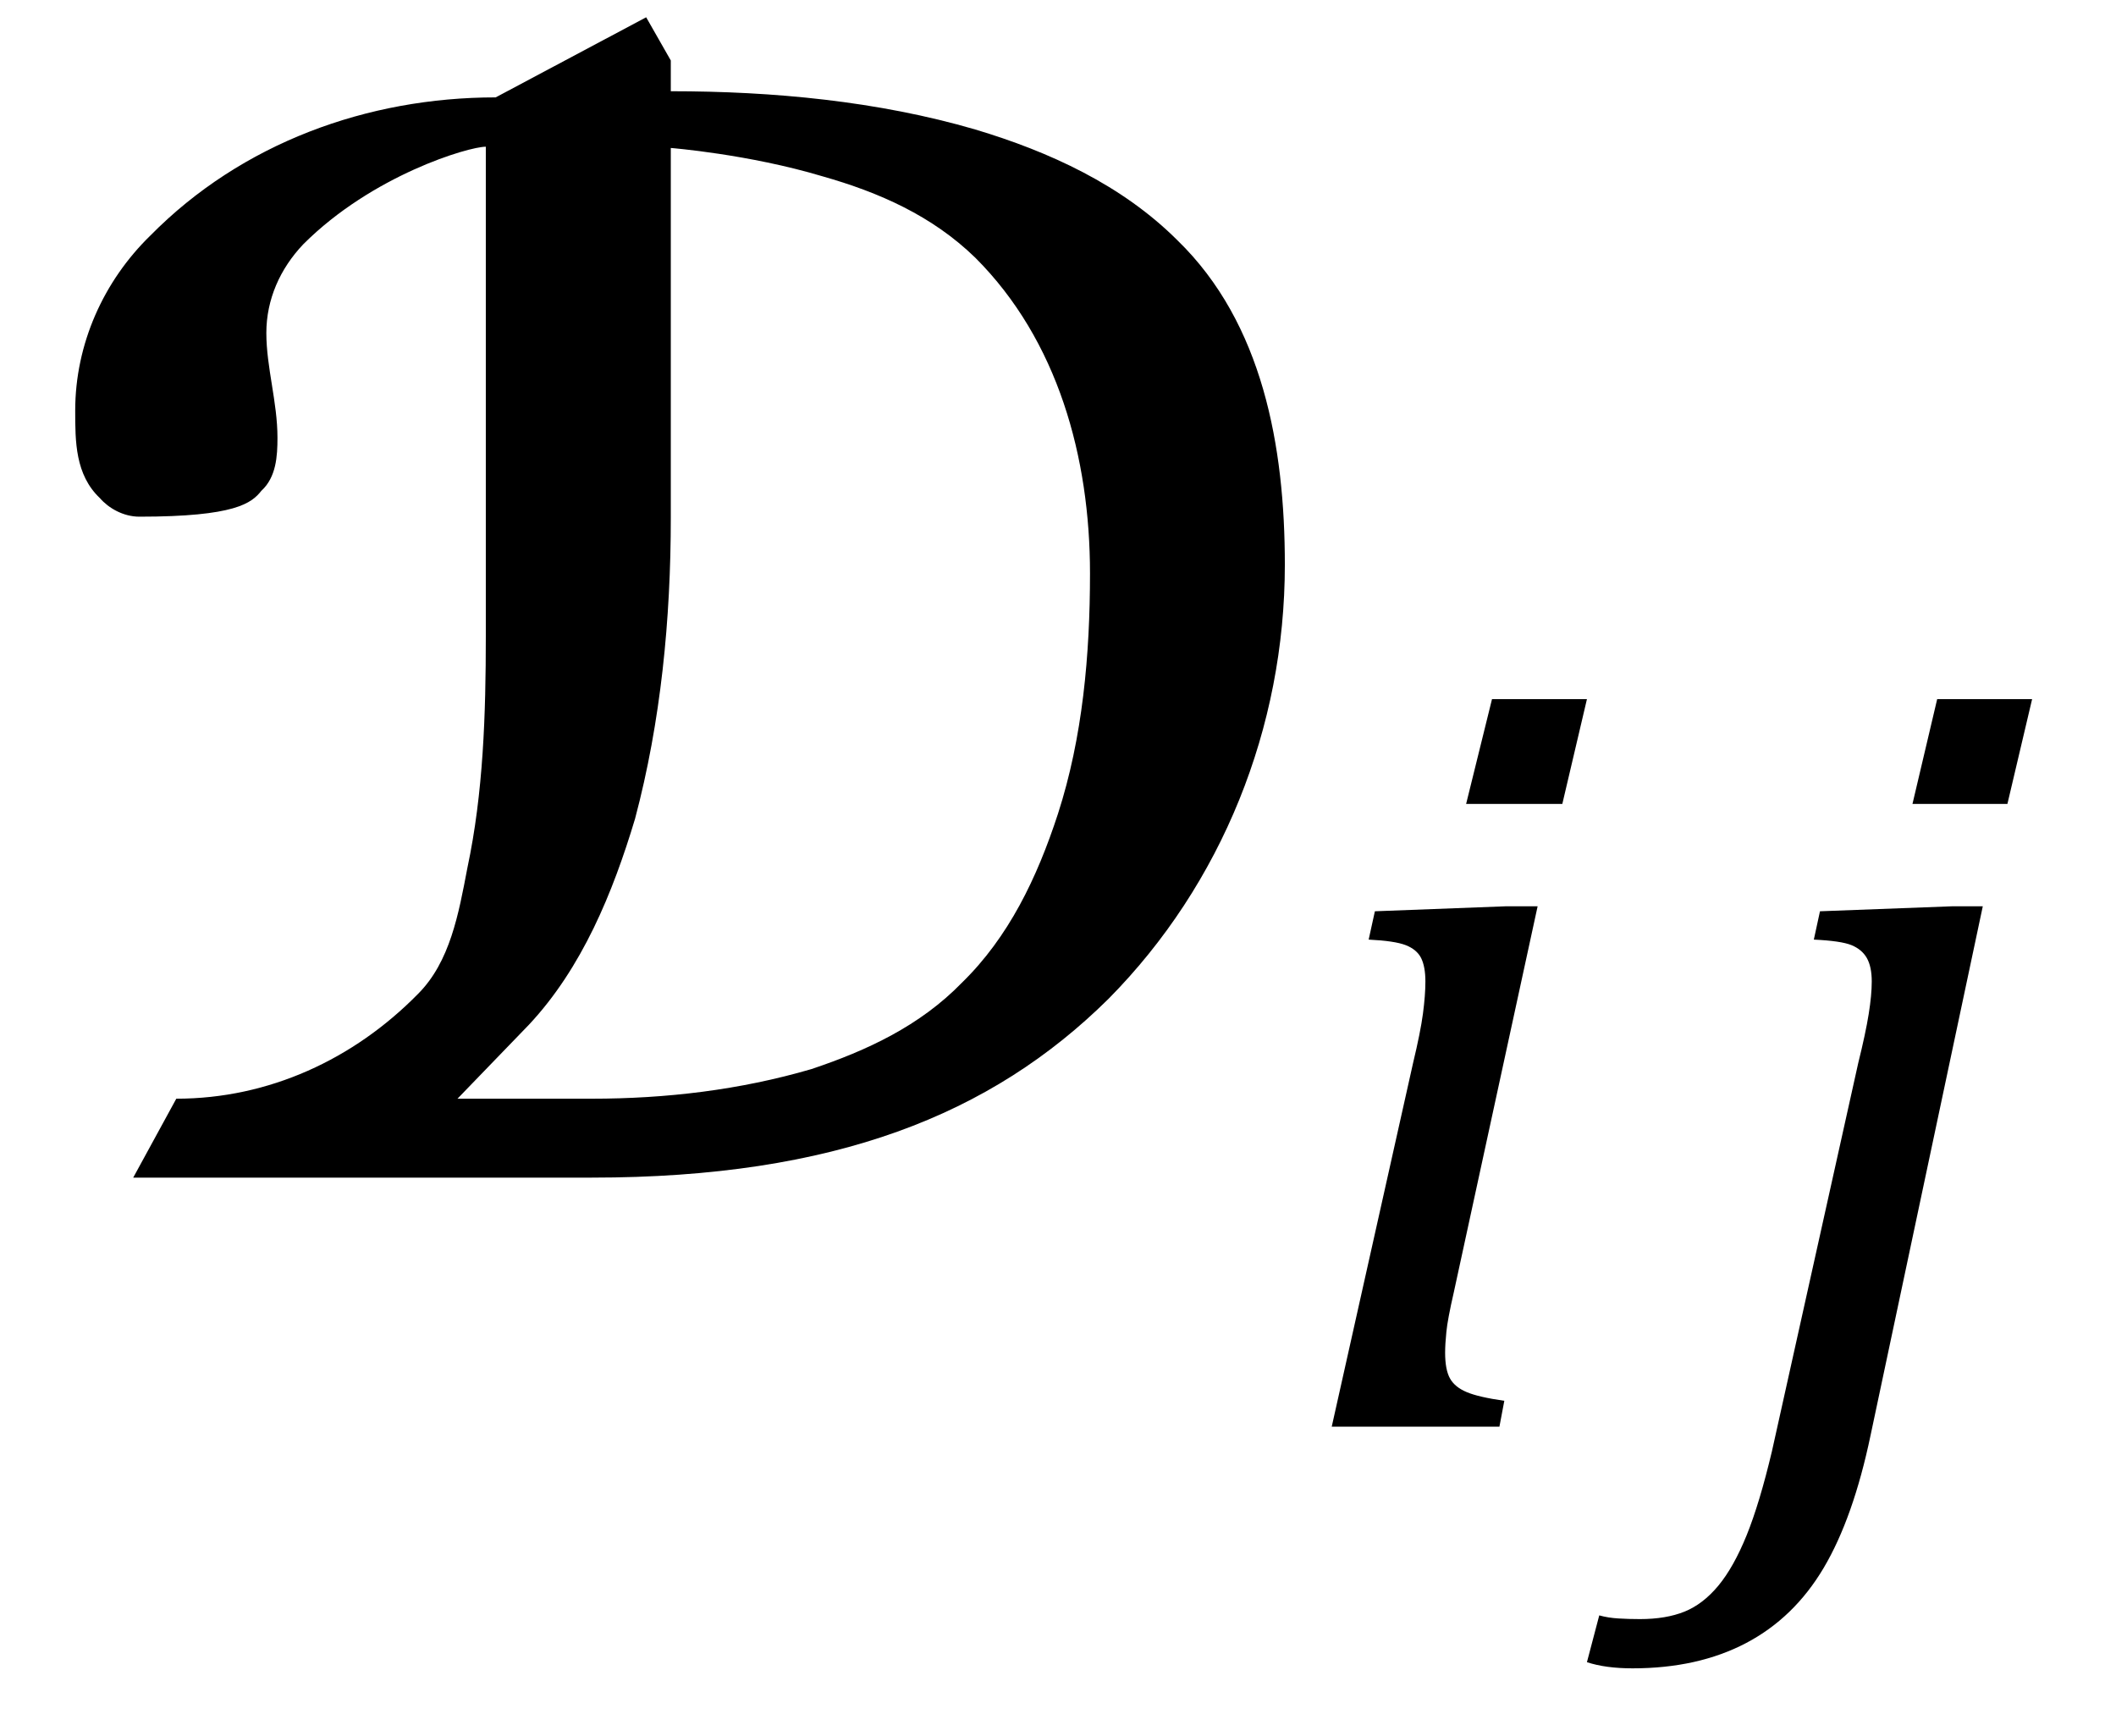 <?xml version="1.0" encoding="UTF-8" standalone="no"?><svg xmlns="http://www.w3.org/2000/svg" xmlns:xlink="http://www.w3.org/1999/xlink" stroke-dasharray="none" shape-rendering="auto" font-family="'Dialog'" width="26.813" text-rendering="auto" fill-opacity="1" contentScriptType="text/ecmascript" color-interpolation="auto" color-rendering="auto" preserveAspectRatio="xMidYMid meet" font-size="12" fill="black" stroke="black" image-rendering="auto" stroke-miterlimit="10" zoomAndPan="magnify" version="1.0" stroke-linecap="square" stroke-linejoin="miter" contentStyleType="text/css" font-style="normal" height="22" stroke-width="1" stroke-dashoffset="0" font-weight="normal" stroke-opacity="1" y="-7"><!--Converted from MathML using JEuclid--><defs id="genericDefs"/><g><g text-rendering="optimizeLegibility" transform="translate(0,15)" color-rendering="optimizeQuality" color-interpolation="linearRGB" image-rendering="optimizeQuality"><path d="M8.188 -14.781 L8.5 -14.234 L8.5 -13.844 C9.797 -13.844 11.125 -13.719 12.359 -13.359 C13.297 -13.078 14.219 -12.656 14.922 -11.953 C16 -10.906 16.281 -9.344 16.281 -7.844 C16.281 -5.781 15.484 -3.797 14.047 -2.344 C12.562 -0.875 10.578 -0.078 7.5 -0.078 C5.562 -0.078 3.625 -0.078 1.688 -0.078 L2.234 -1.078 C3.406 -1.078 4.484 -1.578 5.297 -2.406 C5.703 -2.812 5.812 -3.422 5.922 -4 C6.125 -4.953 6.156 -5.953 6.156 -6.938 C6.156 -9.016 6.156 -11.078 6.156 -13.141 C5.938 -13.141 4.719 -12.781 3.844 -11.906 C3.547 -11.594 3.375 -11.203 3.375 -10.781 C3.375 -10.344 3.516 -9.906 3.516 -9.453 C3.516 -9.219 3.5 -8.953 3.312 -8.781 C3.188 -8.625 2.984 -8.453 1.766 -8.453 C1.562 -8.453 1.375 -8.562 1.266 -8.688 C0.953 -8.984 0.953 -9.406 0.953 -9.797 C0.953 -10.641 1.312 -11.438 1.906 -12.016 C3.062 -13.188 4.656 -13.766 6.281 -13.766 ZM6.703 -2.016 L5.797 -1.078 C5.797 -1.078 6.594 -1.078 7.5 -1.078 C8.438 -1.078 9.375 -1.188 10.281 -1.453 C10.984 -1.688 11.656 -2 12.188 -2.547 C12.781 -3.125 13.141 -3.875 13.406 -4.688 C13.719 -5.656 13.812 -6.703 13.812 -7.734 C13.812 -9.203 13.406 -10.688 12.359 -11.734 C11.812 -12.266 11.141 -12.562 10.422 -12.766 C9.484 -13.047 8.5 -13.125 8.5 -13.125 C8.5 -11.562 8.5 -10 8.5 -8.438 C8.5 -7.156 8.375 -5.859 8.047 -4.625 C7.766 -3.688 7.375 -2.734 6.703 -2.016 Z" stroke="none"/></g><g text-rendering="optimizeLegibility" transform="translate(16.281,18.078)" color-rendering="optimizeQuality" color-interpolation="linearRGB" image-rendering="optimizeQuality"><path d="M3.828 -9.219 L3.516 -7.891 L2.297 -7.891 L2.625 -9.219 L3.828 -9.219 ZM2.141 -1.703 Q2.062 -1.359 2.047 -1.203 Q2.031 -1.047 2.031 -0.938 Q2.031 -0.719 2.094 -0.609 Q2.156 -0.5 2.305 -0.438 Q2.453 -0.375 2.781 -0.328 L2.719 0 L0.594 0 L1.625 -4.609 Q1.719 -5 1.75 -5.234 Q1.781 -5.469 1.781 -5.641 Q1.781 -5.828 1.727 -5.938 Q1.672 -6.047 1.531 -6.102 Q1.391 -6.156 1.062 -6.172 L1.141 -6.531 L2.797 -6.594 L3.203 -6.594 L2.141 -1.703 Z" stroke="none"/></g><g text-rendering="optimizeLegibility" transform="translate(21.906,18.078)" color-rendering="optimizeQuality" color-interpolation="linearRGB" image-rendering="optimizeQuality"><path d="M3.844 -9.219 L3.531 -7.891 L2.328 -7.891 L2.641 -9.219 L3.844 -9.219 ZM1.797 0.109 Q1.578 1.156 1.203 1.789 Q0.828 2.422 0.219 2.742 Q-0.391 3.062 -1.219 3.062 Q-1.562 3.062 -1.797 2.984 L-1.641 2.391 Q-1.531 2.422 -1.398 2.43 Q-1.266 2.438 -1.125 2.438 Q-0.797 2.438 -0.562 2.344 Q-0.328 2.25 -0.133 2.016 Q0.062 1.781 0.227 1.375 Q0.391 0.969 0.547 0.312 L1.641 -4.609 Q1.734 -4.984 1.773 -5.227 Q1.812 -5.469 1.812 -5.641 Q1.812 -5.828 1.75 -5.938 Q1.688 -6.047 1.555 -6.102 Q1.422 -6.156 1.078 -6.172 L1.156 -6.531 L2.828 -6.594 L3.219 -6.594 L1.797 0.109 Z" stroke="none"/></g></g></svg>